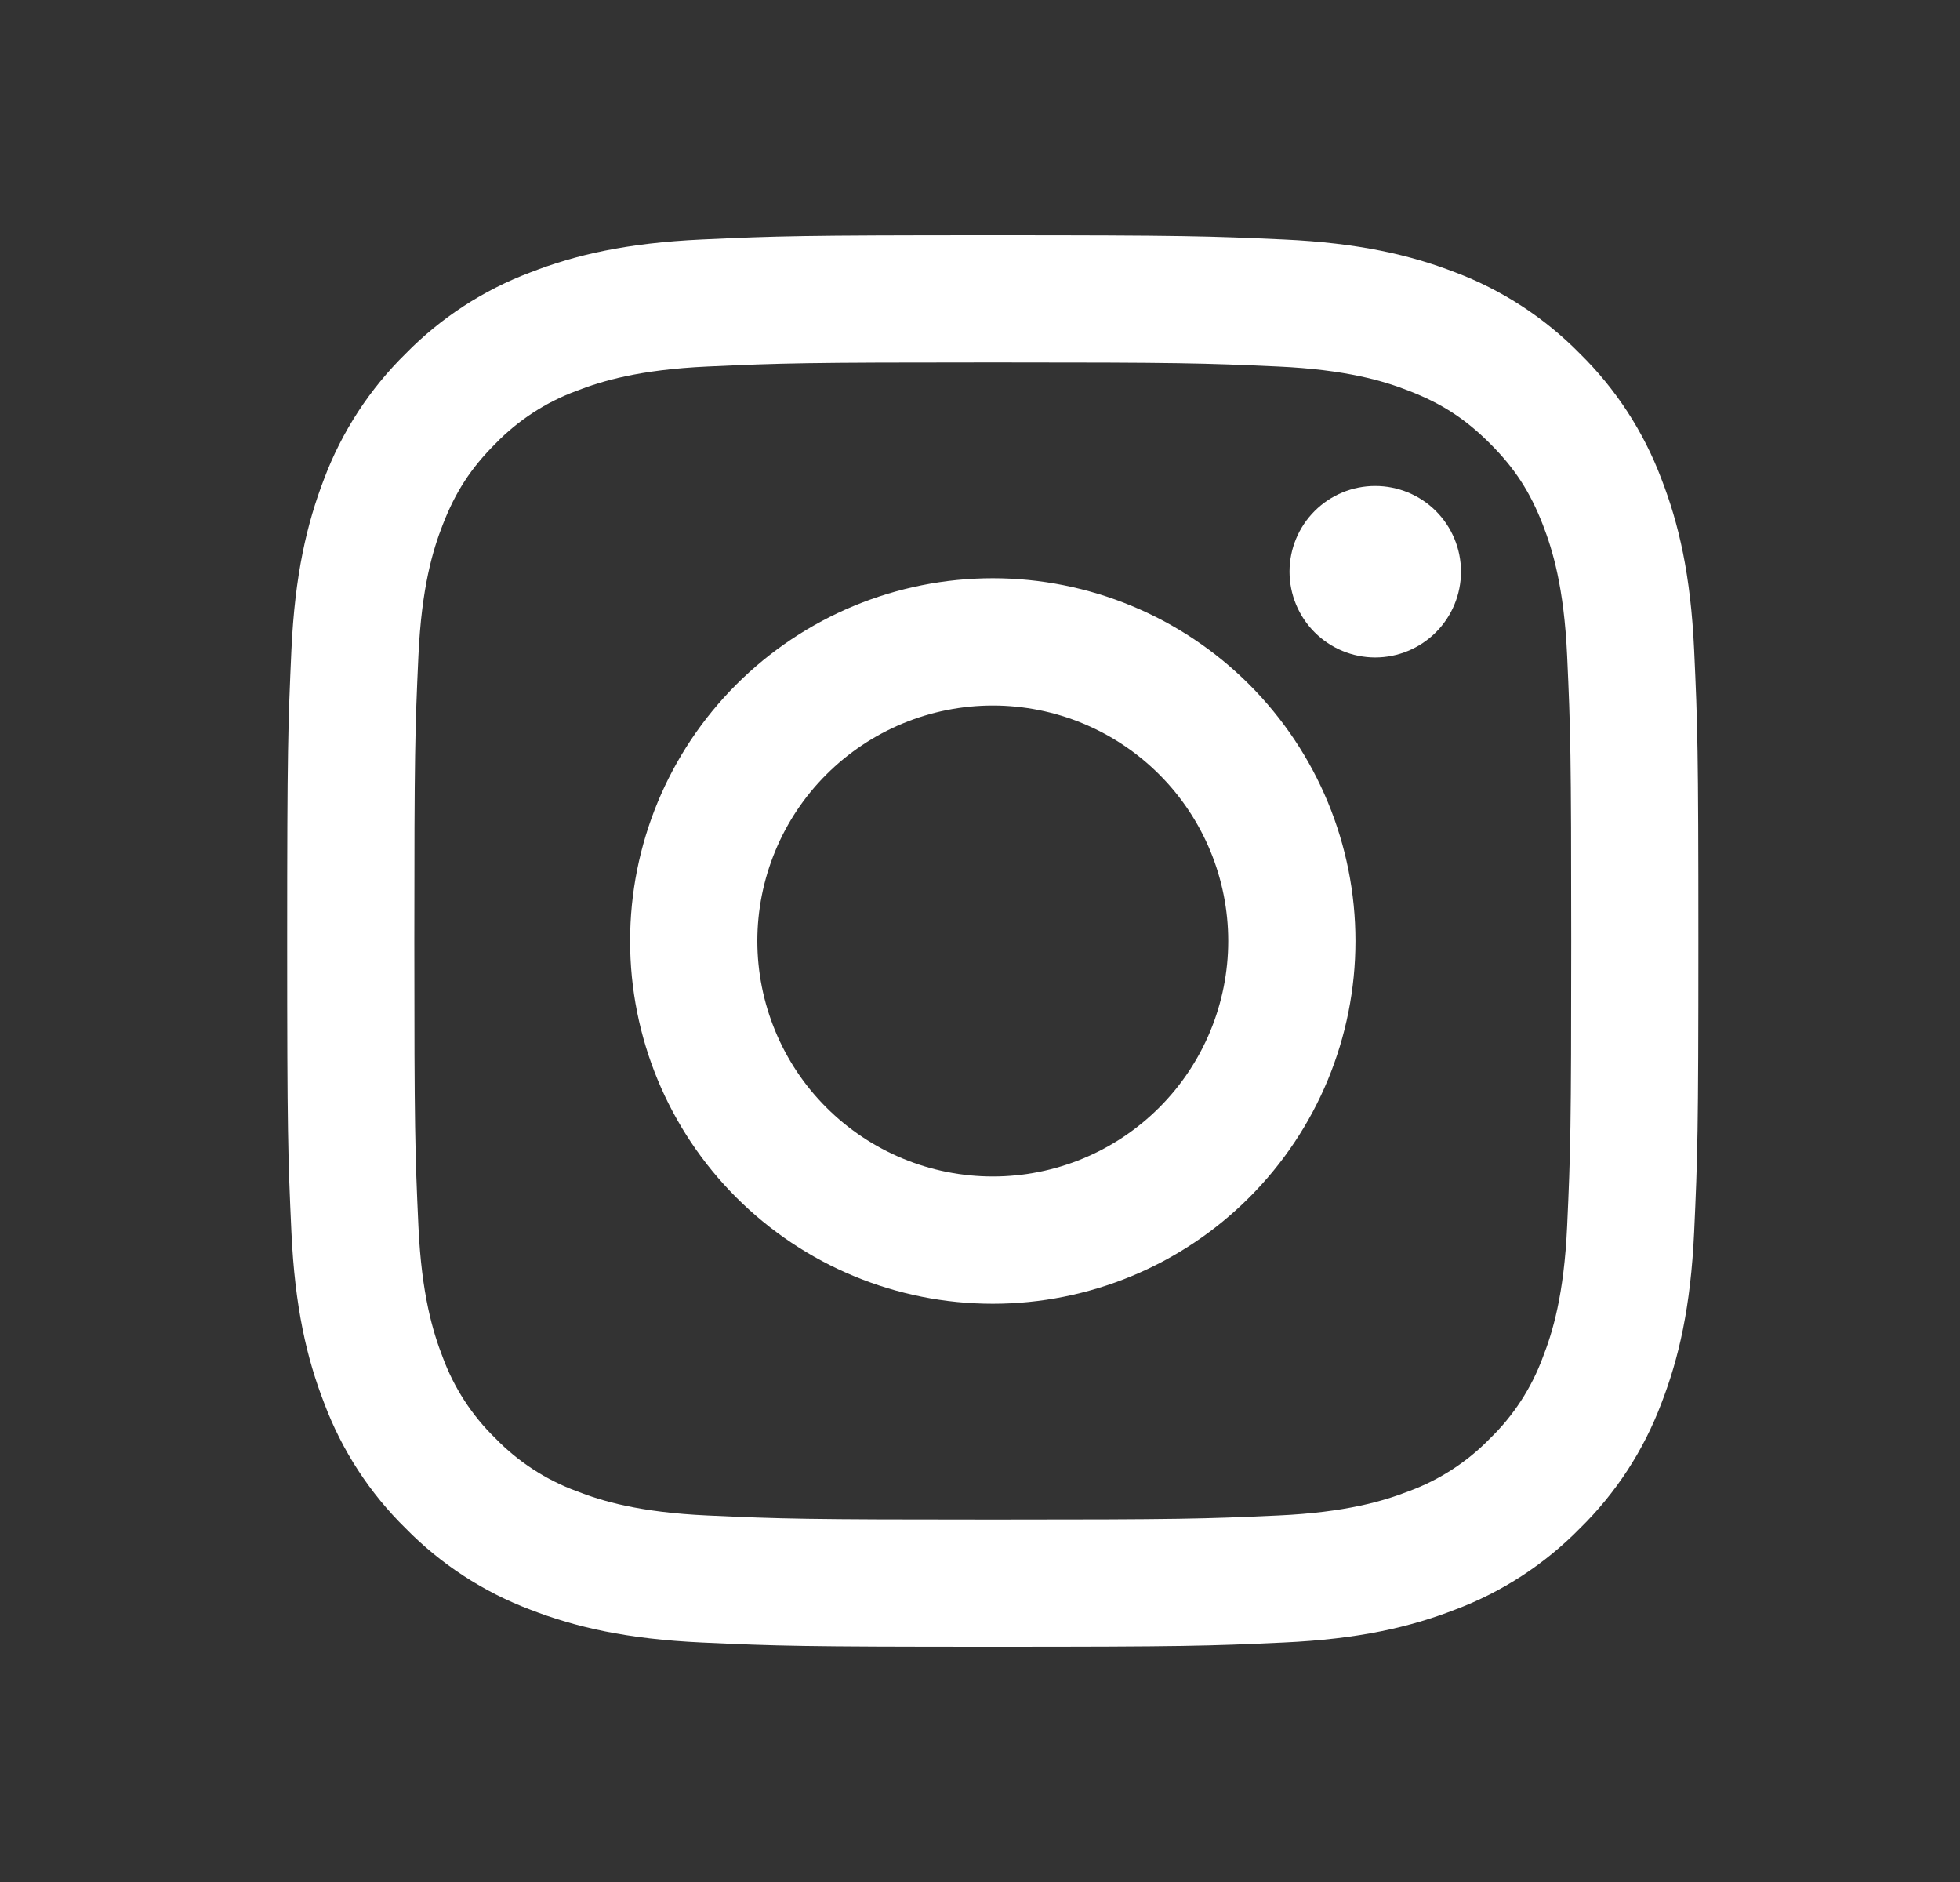 <svg width="25" height="24" viewBox="0 0 25 24" fill="none" xmlns="http://www.w3.org/2000/svg">
<rect x="0" y="0" width="25" height="24" fill="#333333" stroke="none"/>
<path fill-rule="evenodd" clip-rule="evenodd" d="M12.663 3C10.219 3 9.913 3.01 8.953 3.054C7.994 3.098 7.34 3.25 6.767 3.473C6.167 3.698 5.623 4.052 5.173 4.511C4.716 4.96 4.361 5.504 4.135 6.104C3.914 6.677 3.761 7.332 3.717 8.29C3.674 9.25 3.663 9.555 3.663 12C3.663 14.445 3.673 14.75 3.717 15.71C3.761 16.669 3.913 17.323 4.136 17.896C4.361 18.496 4.715 19.04 5.174 19.49C5.623 19.948 6.167 20.302 6.767 20.528C7.34 20.75 7.994 20.902 8.953 20.946C9.913 20.99 10.219 21 12.663 21C15.107 21 15.414 20.99 16.373 20.946C17.332 20.902 17.986 20.75 18.559 20.527C19.159 20.302 19.703 19.948 20.153 19.489C20.611 19.04 20.965 18.496 21.191 17.896C21.413 17.323 21.565 16.669 21.609 15.71C21.653 14.75 21.663 14.444 21.663 12C21.663 9.556 21.653 9.25 21.609 8.29C21.565 7.331 21.413 6.677 21.19 6.104C20.964 5.504 20.61 4.96 20.152 4.51C19.703 4.053 19.159 3.698 18.559 3.472C17.986 3.251 17.331 3.098 16.373 3.054C15.414 3.011 15.108 3 12.663 3ZM12.663 4.622C15.066 4.622 15.351 4.631 16.3 4.674C17.177 4.714 17.654 4.86 17.971 4.984C18.391 5.147 18.691 5.342 19.006 5.657C19.321 5.972 19.516 6.272 19.679 6.692C19.802 7.009 19.949 7.486 19.989 8.363C20.032 9.312 20.041 9.597 20.041 12C20.041 14.403 20.032 14.688 19.989 15.637C19.949 16.514 19.803 16.991 19.679 17.308C19.535 17.699 19.305 18.053 19.006 18.343C18.716 18.642 18.362 18.872 17.971 19.016C17.654 19.139 17.177 19.286 16.3 19.326C15.351 19.369 15.067 19.378 12.663 19.378C10.259 19.378 9.975 19.369 9.026 19.326C8.149 19.286 7.672 19.14 7.355 19.016C6.964 18.872 6.61 18.642 6.32 18.343C6.021 18.053 5.791 17.699 5.647 17.308C5.524 16.991 5.377 16.514 5.337 15.637C5.294 14.688 5.285 14.403 5.285 12C5.285 9.597 5.294 9.312 5.337 8.363C5.377 7.486 5.523 7.009 5.647 6.692C5.81 6.272 6.005 5.972 6.32 5.657C6.61 5.358 6.964 5.128 7.355 4.984C7.672 4.861 8.149 4.714 9.026 4.674C9.975 4.631 10.26 4.622 12.663 4.622Z" fill="white"/>
<path fill-rule="evenodd" clip-rule="evenodd" d="M12.663 15.003C12.269 15.003 11.878 14.925 11.514 14.774C11.15 14.623 10.819 14.402 10.54 14.123C10.261 13.845 10.04 13.514 9.889 13.149C9.738 12.785 9.66 12.394 9.66 12C9.66 11.606 9.738 11.215 9.889 10.851C10.04 10.486 10.261 10.155 10.54 9.877C10.819 9.598 11.15 9.377 11.514 9.226C11.878 9.075 12.269 8.997 12.663 8.997C13.46 8.997 14.223 9.313 14.787 9.877C15.35 10.44 15.666 11.204 15.666 12C15.666 12.796 15.35 13.56 14.787 14.123C14.223 14.687 13.46 15.003 12.663 15.003ZM12.663 7.374C11.436 7.374 10.26 7.861 9.392 8.729C8.524 9.597 8.037 10.773 8.037 12C8.037 13.227 8.524 14.404 9.392 15.271C10.26 16.139 11.436 16.626 12.663 16.626C13.89 16.626 15.067 16.139 15.934 15.271C16.802 14.404 17.289 13.227 17.289 12C17.289 10.773 16.802 9.597 15.934 8.729C15.067 7.861 13.89 7.374 12.663 7.374ZM18.635 7.29C18.635 7.58 18.52 7.858 18.315 8.063C18.11 8.268 17.831 8.384 17.541 8.384C17.251 8.384 16.973 8.268 16.768 8.063C16.563 7.858 16.448 7.58 16.448 7.29C16.448 7 16.563 6.722 16.768 6.517C16.973 6.312 17.251 6.197 17.541 6.197C17.831 6.197 18.11 6.312 18.315 6.517C18.52 6.722 18.635 7 18.635 7.29Z" fill="white"/>
</svg>
